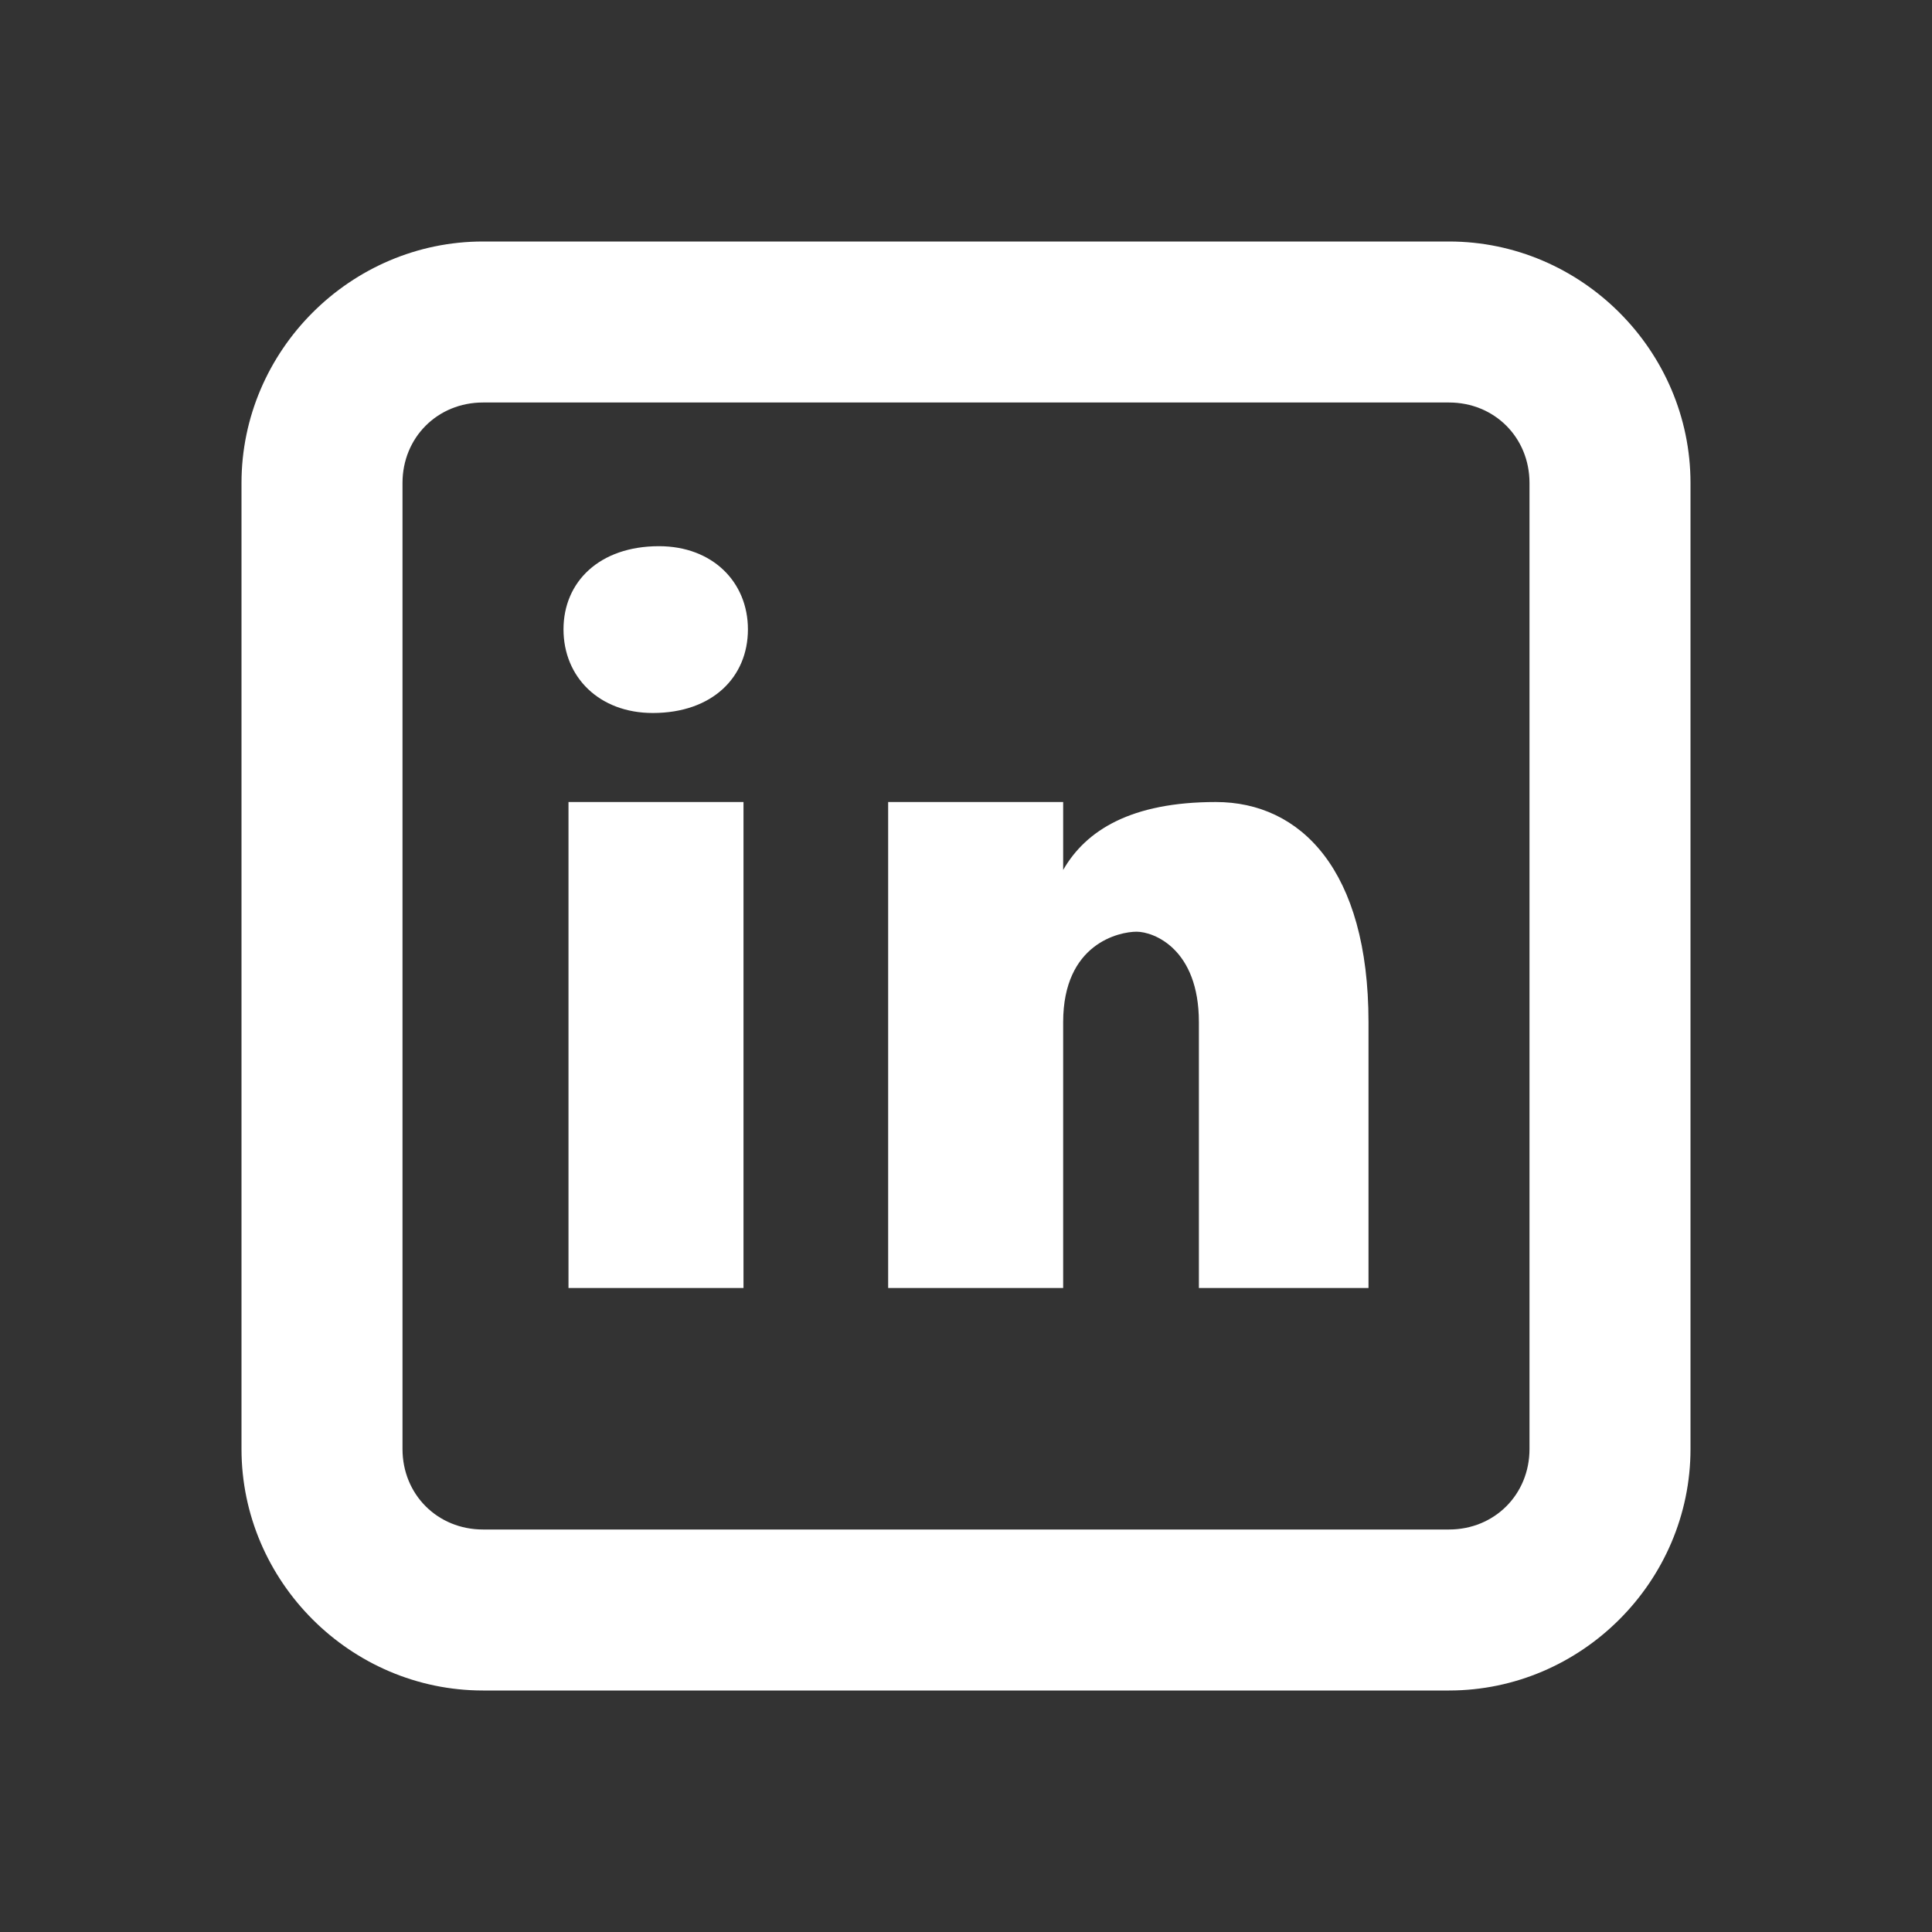 <svg fill="#FFFFFF" xmlns="http://www.w3.org/2000/svg"  viewBox="0 0 24 24" width="48px" height="48px"><rect x="0" y="0" width="24" height="24" fill="#333333" stroke="none"/><path d="M 6 3 C 4.355 3 3 4.355 3 6 L 3 18 C 3 19.645 4.355 21 6 21 L 18 21 C 19.645 21 21 19.645 21 18 L 21 6 C 21 4.355 19.645 3 18 3 L 6 3 z M 6 5 L 18 5 C 18.565 5 19 5.435 19 6 L 19 18 C 19 18.565 18.565 19 18 19 L 6 19 C 5.435 19 5 18.565 5 18 L 5 6 C 5 5.435 5.435 5 6 5 z M 8.186 6.785 C 7.445 6.785 7 7.229 7 7.818 C 7 8.411 7.444 8.857 8.109 8.857 C 8.85 8.857 9.291 8.411 9.291 7.818 C 9.291 7.23 8.851 6.785 8.186 6.785 z M 7.062 9.963 L 7.062 16 L 9.236 16 L 9.236 9.963 L 7.062 9.963 z M 11.033 9.963 L 11.033 16 L 13.207 16 L 13.207 12.697 C 13.207 11.718 13.908 11.574 14.119 11.574 C 14.33 11.574 14.893 11.785 14.893 12.697 L 14.893 16 L 17 16 L 17 12.697 C 17 10.806 16.155 9.963 15.104 9.963 C 14.053 9.963 13.49 10.313 13.207 10.807 L 13.207 9.963 L 11.033 9.963 z"/></svg>